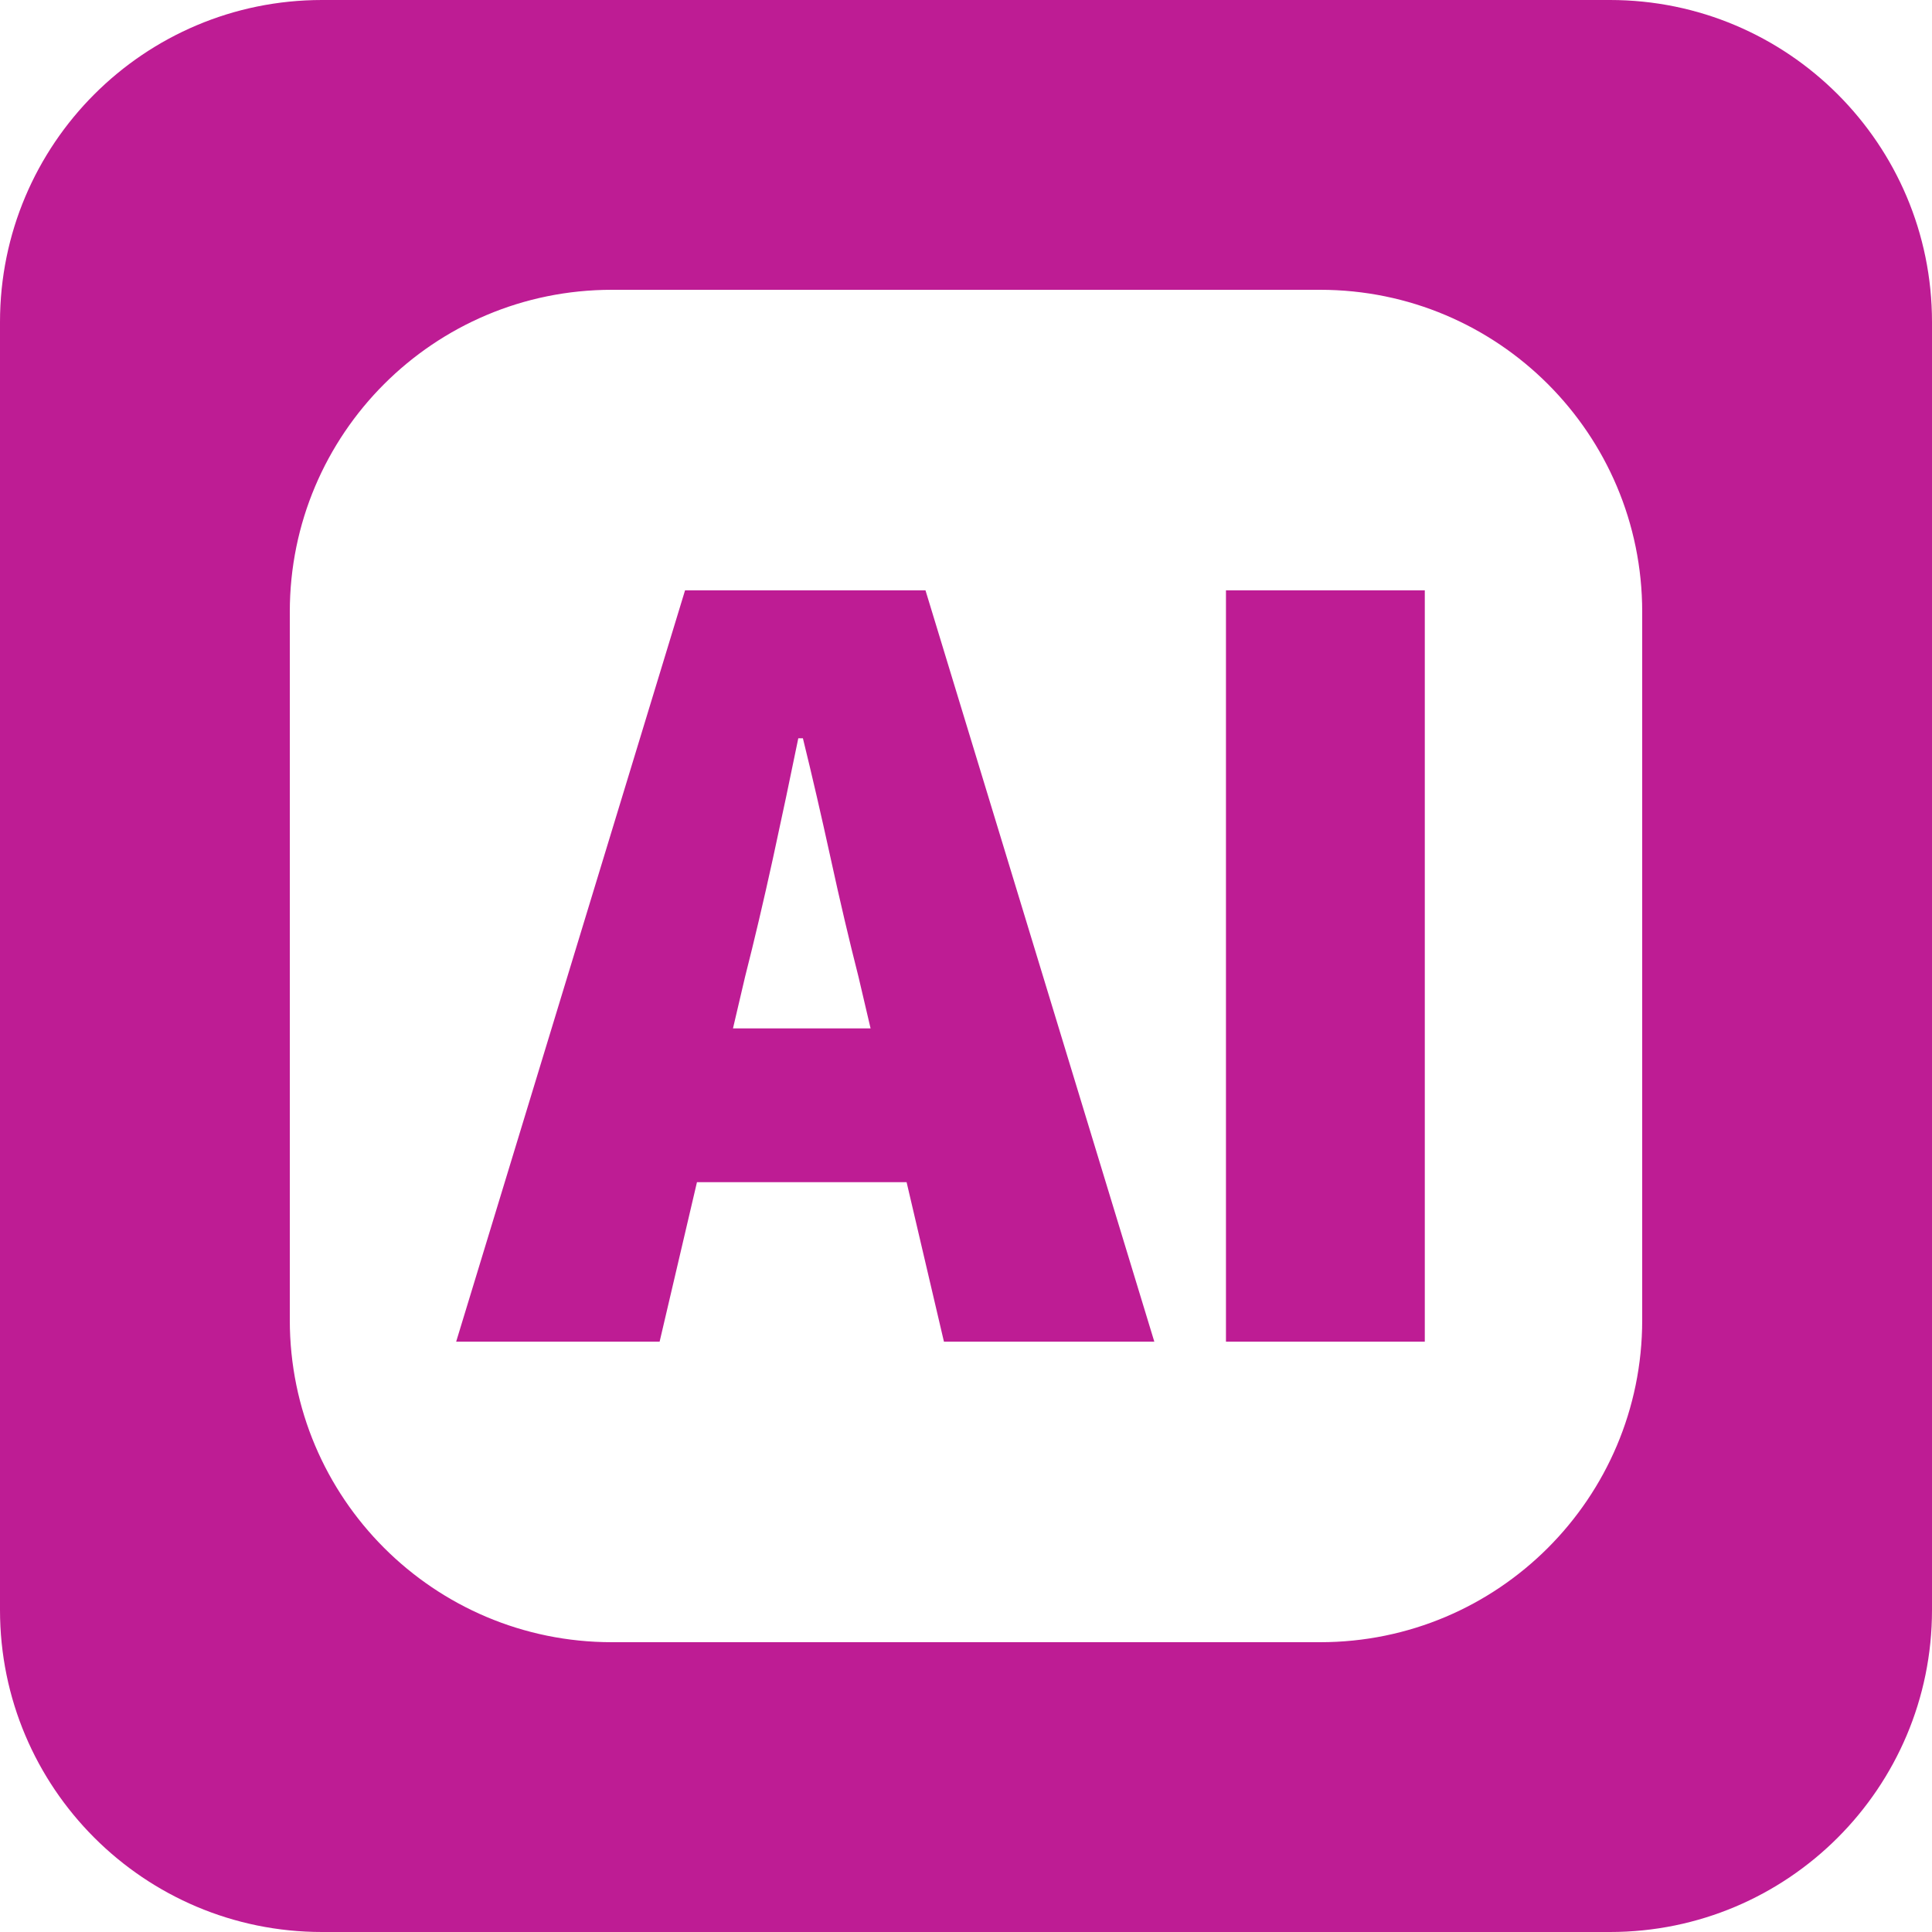 <svg width="36" height="36" viewBox="0 0 36 36" fill="none" xmlns="http://www.w3.org/2000/svg">
<path fill-rule="evenodd" clip-rule="evenodd" d="M6 0C2.686 0 0 2.686 0 6V30C0 33.314 2.686 36 6 36H30C33.314 36 36 33.314 36 30V6C36 2.686 33.314 0 30 0H6ZM11.4 5.4C8.086 5.4 5.4 8.086 5.4 11.4V24.6C5.4 27.914 8.086 30.6 11.4 30.6H24.6C27.914 30.6 30.6 27.914 30.6 24.6V11.4C30.6 8.086 27.914 5.4 24.6 5.4H11.4Z" fill="#BE1C94"/>
<path fill-rule="evenodd" clip-rule="evenodd" d="M12.765 11L8.5 25H12.291L12.987 22.028H16.893L17.589 25H21.509L17.245 11H12.765ZM16.222 19.163L15.995 18.194C15.823 17.519 15.651 16.787 15.479 15.997C15.306 15.207 15.134 14.46 14.961 13.757H14.875C14.732 14.46 14.574 15.207 14.402 15.997C14.229 16.787 14.057 17.519 13.885 18.194L13.658 19.163H16.222ZM22.844 11V25H26.549V11H22.844Z" fill="#BE1C94"/>
</svg>
